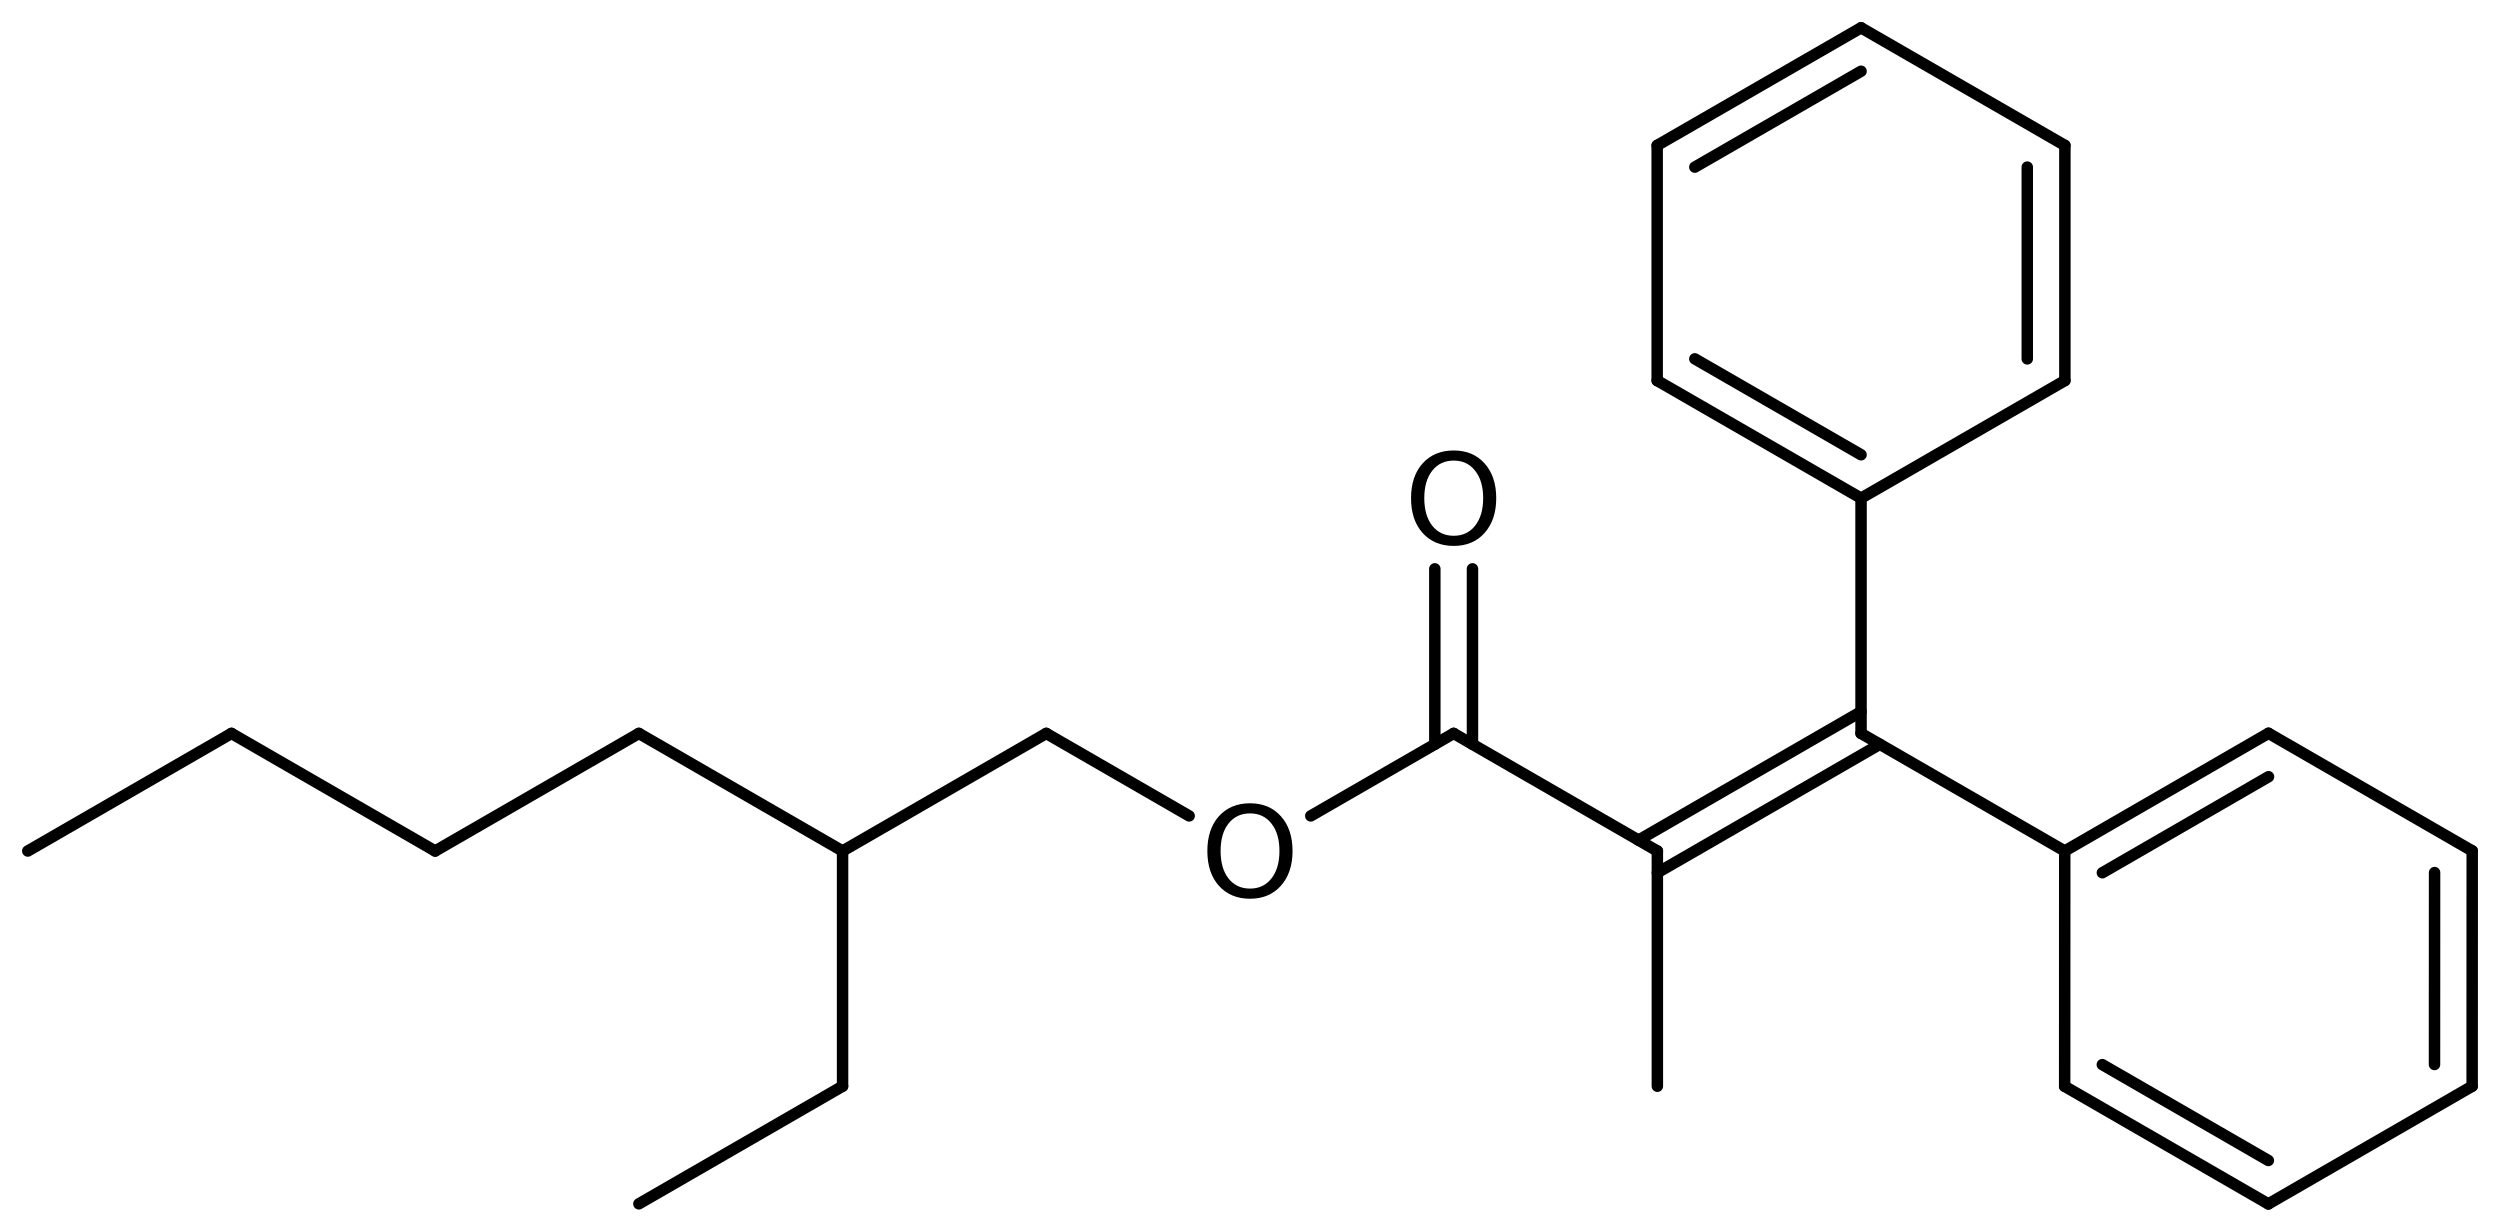 <?xml version='1.0' encoding='UTF-8'?>
<!DOCTYPE svg PUBLIC "-//W3C//DTD SVG 1.1//EN" "http://www.w3.org/Graphics/SVG/1.1/DTD/svg11.dtd">
<svg version='1.2' xmlns='http://www.w3.org/2000/svg' xmlns:xlink='http://www.w3.org/1999/xlink' width='70.193mm' height='34.583mm' viewBox='0 0 70.193 34.583'>
  <desc>Generated by the Chemistry Development Kit (http://github.com/cdk)</desc>
  <g stroke-linecap='round' stroke-linejoin='round' stroke='#000000' stroke-width='.322' fill='#000000'>
    <rect x='.0' y='.0' width='71.0' height='35.0' fill='#FFFFFF' stroke='none'/>
    <g id='mol1' class='mol'>
      <line id='mol1bnd1' class='bond' x1='.78' y1='23.894' x2='6.499' y2='20.592'/>
      <line id='mol1bnd2' class='bond' x1='6.499' y1='20.592' x2='12.218' y2='23.894'/>
      <line id='mol1bnd3' class='bond' x1='12.218' y1='23.894' x2='17.938' y2='20.592'/>
      <line id='mol1bnd4' class='bond' x1='17.938' y1='20.592' x2='23.657' y2='23.894'/>
      <line id='mol1bnd5' class='bond' x1='23.657' y1='23.894' x2='23.657' y2='30.498'/>
      <line id='mol1bnd6' class='bond' x1='23.657' y1='30.498' x2='17.938' y2='33.8'/>
      <line id='mol1bnd7' class='bond' x1='23.657' y1='23.894' x2='29.376' y2='20.592'/>
      <line id='mol1bnd8' class='bond' x1='29.376' y1='20.592' x2='33.388' y2='22.908'/>
      <line id='mol1bnd9' class='bond' x1='36.803' y1='22.908' x2='40.814' y2='20.592'/>
      <g id='mol1bnd10' class='bond'>
        <line x1='40.286' y1='20.897' x2='40.286' y2='15.972'/>
        <line x1='41.343' y1='20.897' x2='41.343' y2='15.972'/>
      </g>
      <line id='mol1bnd11' class='bond' x1='40.814' y1='20.592' x2='46.534' y2='23.894'/>
      <g id='mol1bnd12' class='bond'>
        <line x1='46.005' y1='23.589' x2='52.253' y2='19.982'/>
        <line x1='46.534' y1='24.504' x2='52.781' y2='20.897'/>
      </g>
      <line id='mol1bnd13' class='bond' x1='52.253' y1='20.592' x2='57.972' y2='23.894'/>
      <g id='mol1bnd14' class='bond'>
        <line x1='63.693' y1='20.588' x2='57.972' y2='23.894'/>
        <line x1='63.694' y1='21.808' x2='59.029' y2='24.504'/>
      </g>
      <line id='mol1bnd15' class='bond' x1='63.693' y1='20.588' x2='69.413' y2='23.89'/>
      <g id='mol1bnd16' class='bond'>
        <line x1='69.411' y1='30.498' x2='69.413' y2='23.89'/>
        <line x1='68.354' y1='29.888' x2='68.356' y2='24.5'/>
      </g>
      <line id='mol1bnd17' class='bond' x1='69.411' y1='30.498' x2='63.689' y2='33.803'/>
      <g id='mol1bnd18' class='bond'>
        <line x1='57.97' y1='30.501' x2='63.689' y2='33.803'/>
        <line x1='59.027' y1='29.892' x2='63.689' y2='32.583'/>
      </g>
      <line id='mol1bnd19' class='bond' x1='57.972' y1='23.894' x2='57.97' y2='30.501'/>
      <line id='mol1bnd20' class='bond' x1='52.253' y1='20.592' x2='52.253' y2='13.988'/>
      <g id='mol1bnd21' class='bond'>
        <line x1='46.529' y1='10.686' x2='52.253' y2='13.988'/>
        <line x1='47.586' y1='10.076' x2='52.253' y2='12.768'/>
      </g>
      <line id='mol1bnd22' class='bond' x1='46.529' y1='10.686' x2='46.529' y2='4.082'/>
      <g id='mol1bnd23' class='bond'>
        <line x1='52.253' y1='.78' x2='46.529' y2='4.082'/>
        <line x1='52.253' y1='2.0' x2='47.586' y2='4.692'/>
      </g>
      <line id='mol1bnd24' class='bond' x1='52.253' y1='.78' x2='57.976' y2='4.082'/>
      <g id='mol1bnd25' class='bond'>
        <line x1='57.976' y1='10.686' x2='57.976' y2='4.082'/>
        <line x1='56.92' y1='10.076' x2='56.92' y2='4.692'/>
      </g>
      <line id='mol1bnd26' class='bond' x1='52.253' y1='13.988' x2='57.976' y2='10.686'/>
      <line id='mol1bnd27' class='bond' x1='46.534' y1='23.894' x2='46.534' y2='30.498'/>
      <path id='mol1atm9' class='atom' d='M35.097 22.838q-.379 .0 -.605 .285q-.221 .281 -.221 .771q-.0 .486 .221 .771q.226 .284 .605 .284q.38 .0 .601 -.284q.225 -.285 .225 -.771q.0 -.49 -.225 -.771q-.221 -.285 -.601 -.285zM35.097 22.554q.542 -.0 .866 .363q.328 .364 .328 .977q.0 .609 -.328 .976q-.324 .364 -.866 .364q-.545 .0 -.874 -.364q-.324 -.363 -.324 -.976q.0 -.613 .324 -.977q.329 -.363 .874 -.363z' stroke='none'/>
      <path id='mol1atm11' class='atom' d='M40.816 12.932q-.379 .0 -.604 .285q-.222 .281 -.222 .771q.0 .486 .222 .771q.225 .284 .604 .284q.38 .0 .601 -.284q.226 -.285 .226 -.771q-.0 -.49 -.226 -.771q-.221 -.285 -.601 -.285zM40.816 12.648q.542 -.0 .866 .363q.328 .364 .328 .977q.0 .609 -.328 .976q-.324 .364 -.866 .364q-.545 .0 -.873 -.364q-.325 -.363 -.325 -.976q.0 -.613 .325 -.977q.328 -.363 .873 -.363z' stroke='none'/>
    </g>
  </g>
</svg>

